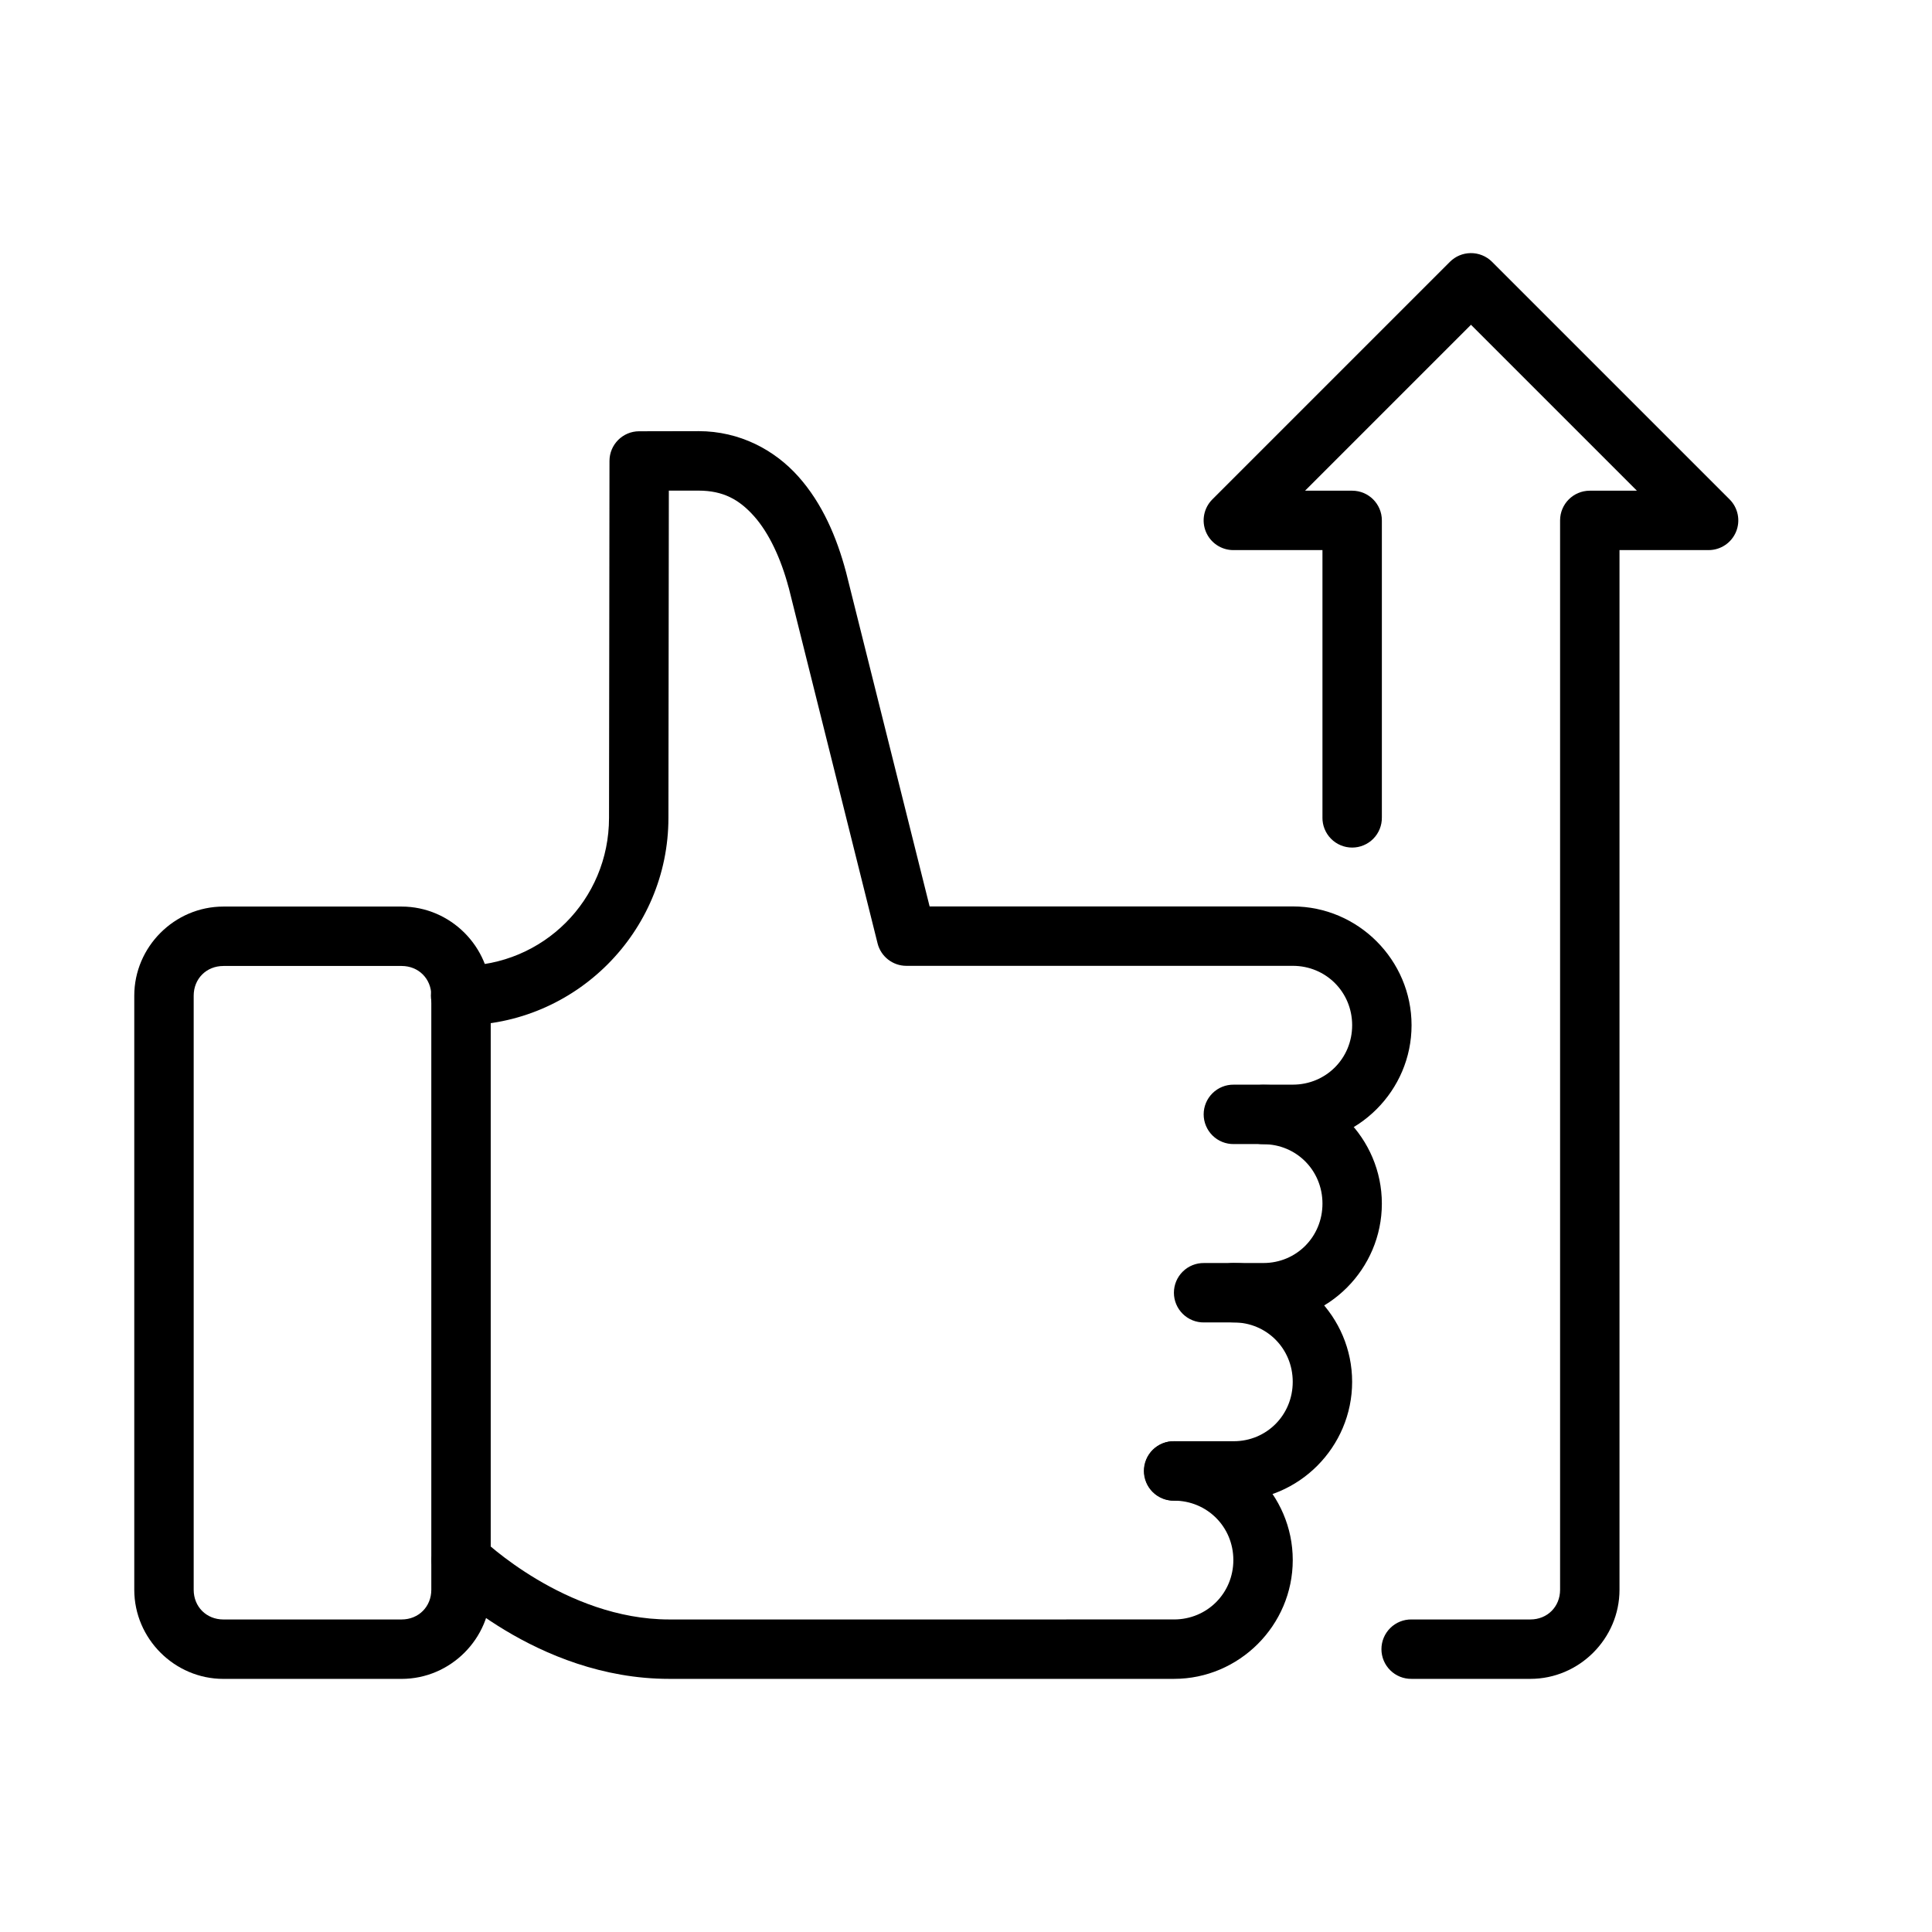 <?xml version="1.0" encoding="UTF-8"?>
<!-- Uploaded to: SVG Repo, www.svgrepo.com, Generator: SVG Repo Mixer Tools -->
<svg fill="#000000" width="800px" height="800px" version="1.1" viewBox="144 144 512 512" xmlns="http://www.w3.org/2000/svg">
 <g>
  <path d="m203.2 384.25c-12.945 0-23.617 10.668-23.617 23.617v157.44c0 12.945 10.668 23.617 23.617 23.617h47.23c12.945 0 23.617-10.668 23.617-23.617v-157.44c0-12.945-10.668-23.617-23.617-23.617zm0 15.742h47.23c4.496 0 7.871 3.375 7.871 7.871v157.44c0 4.496-3.375 7.871-7.871 7.871l-47.23 0.004c-4.496 0-7.871-3.375-7.871-7.871v-157.44c0-4.496 3.375-7.871 7.871-7.871z"/>
  <path d="m313.39 258.29c-4.348 0-7.871 3.523-7.871 7.871l-0.121 94.57c0 21.773-17.465 39.238-39.223 39.238-2.109-0.027-4.141 0.789-5.641 2.266-1.5 1.48-2.344 3.5-2.344 5.609 0 2.106 0.844 4.125 2.344 5.606s3.531 2.293 5.641 2.266c30.27 0 54.965-24.703 54.965-54.98l0.109-86.715h7.871c6.516 0 10.781 2.359 14.73 6.797 3.945 4.434 7.109 11.215 9.133 18.836 0.004 0.008 0.012 0 0.016 0l23.57 94.355-0.004-0.004c0.883 3.504 4.031 5.953 7.641 5.953h102.4c8.781 0 15.73 6.953 15.73 15.742s-6.949 15.742-15.73 15.742h-15.637v0.004c-2.106-0.031-4.137 0.785-5.637 2.266-1.5 1.477-2.348 3.496-2.348 5.606 0 2.106 0.848 4.125 2.348 5.606s3.531 2.297 5.637 2.266h15.637c17.293 0 31.473-14.191 31.473-31.488s-14.18-31.488-31.473-31.488h-96.246l-22.125-88.5c-0.012-0.035-0.02-0.07-0.031-0.109-2.449-9.23-6.281-18.184-12.594-25.277-6.312-7.09-15.57-12.07-26.492-12.07z"/>
  <path d="m478.83 431.48c-2.109-0.027-4.141 0.789-5.641 2.266-1.5 1.48-2.344 3.5-2.344 5.609 0 2.106 0.844 4.125 2.344 5.606s3.531 2.293 5.641 2.266c8.711 0 15.637 6.938 15.637 15.742 0 8.809-6.926 15.742-15.637 15.742h-15.742l-0.004 0.004c-2.106-0.031-4.137 0.785-5.637 2.266-1.504 1.48-2.348 3.5-2.348 5.606s0.844 4.125 2.348 5.606c1.5 1.48 3.531 2.297 5.637 2.266h15.742c17.258 0 31.379-14.211 31.379-31.488s-14.121-31.488-31.379-31.488z"/>
  <path d="m470.95 478.71c-2.106-0.031-4.137 0.785-5.637 2.266-1.5 1.48-2.348 3.5-2.348 5.606s0.848 4.125 2.348 5.606 3.531 2.297 5.637 2.266c8.711 0 15.637 6.938 15.637 15.742 0 8.809-6.926 15.742-15.637 15.742h-15.742v0.004c-2.109-0.027-4.141 0.789-5.641 2.266-1.5 1.48-2.344 3.5-2.344 5.606 0 2.109 0.844 4.129 2.344 5.609 1.5 1.477 3.531 2.293 5.641 2.266h15.742c17.258 0 31.379-14.211 31.379-31.488 0-17.277-14.121-31.488-31.379-31.488z"/>
  <path d="m455.12 525.94c-2.106-0.027-4.137 0.789-5.637 2.266-1.5 1.48-2.348 3.5-2.348 5.606 0 2.109 0.848 4.129 2.348 5.609 1.5 1.477 3.531 2.293 5.637 2.266 8.773 0 15.73 6.953 15.73 15.742 0 8.793-6.953 15.742-15.73 15.742l-133.78 0.004c-27.523 0-49.523-21.309-49.523-21.309v-0.004c-3.078-3.074-8.066-3.07-11.141 0.008-3.07 3.078-3.07 8.066 0.008 11.141 0 0 25.25 25.906 60.656 25.906h133.78c17.289 0 31.473-14.195 31.473-31.488 0-17.293-14.184-31.488-31.473-31.488z"/>
  <path d="m533.7 211.08c-2.043 0.027-3.992 0.848-5.441 2.289l-62.977 62.977c-2.25 2.25-2.926 5.637-1.707 8.578s4.09 4.859 7.273 4.859h23.617v70.848h-0.004c-0.027 2.109 0.789 4.141 2.269 5.641 1.477 1.5 3.496 2.344 5.606 2.344 2.106 0 4.125-0.844 5.606-2.344 1.48-1.5 2.297-3.531 2.266-5.641v-78.719c0-4.348-3.523-7.871-7.871-7.871h-12.484l43.973-43.973 43.973 43.973h-12.484c-4.348 0-7.875 3.523-7.875 7.871v283.39c0 4.496-3.375 7.871-7.871 7.871h-31.488c-2.106-0.031-4.137 0.785-5.637 2.266-1.5 1.48-2.348 3.5-2.348 5.606 0 2.109 0.848 4.129 2.348 5.606 1.5 1.48 3.531 2.297 5.637 2.266h31.488c12.945 0 23.617-10.668 23.617-23.617v-275.52h23.617c3.18 0 6.051-1.918 7.269-4.859s0.543-6.324-1.707-8.578l-62.977-62.977h0.004c-1.512-1.5-3.562-2.324-5.691-2.289z"/>
 </g>
</svg>
